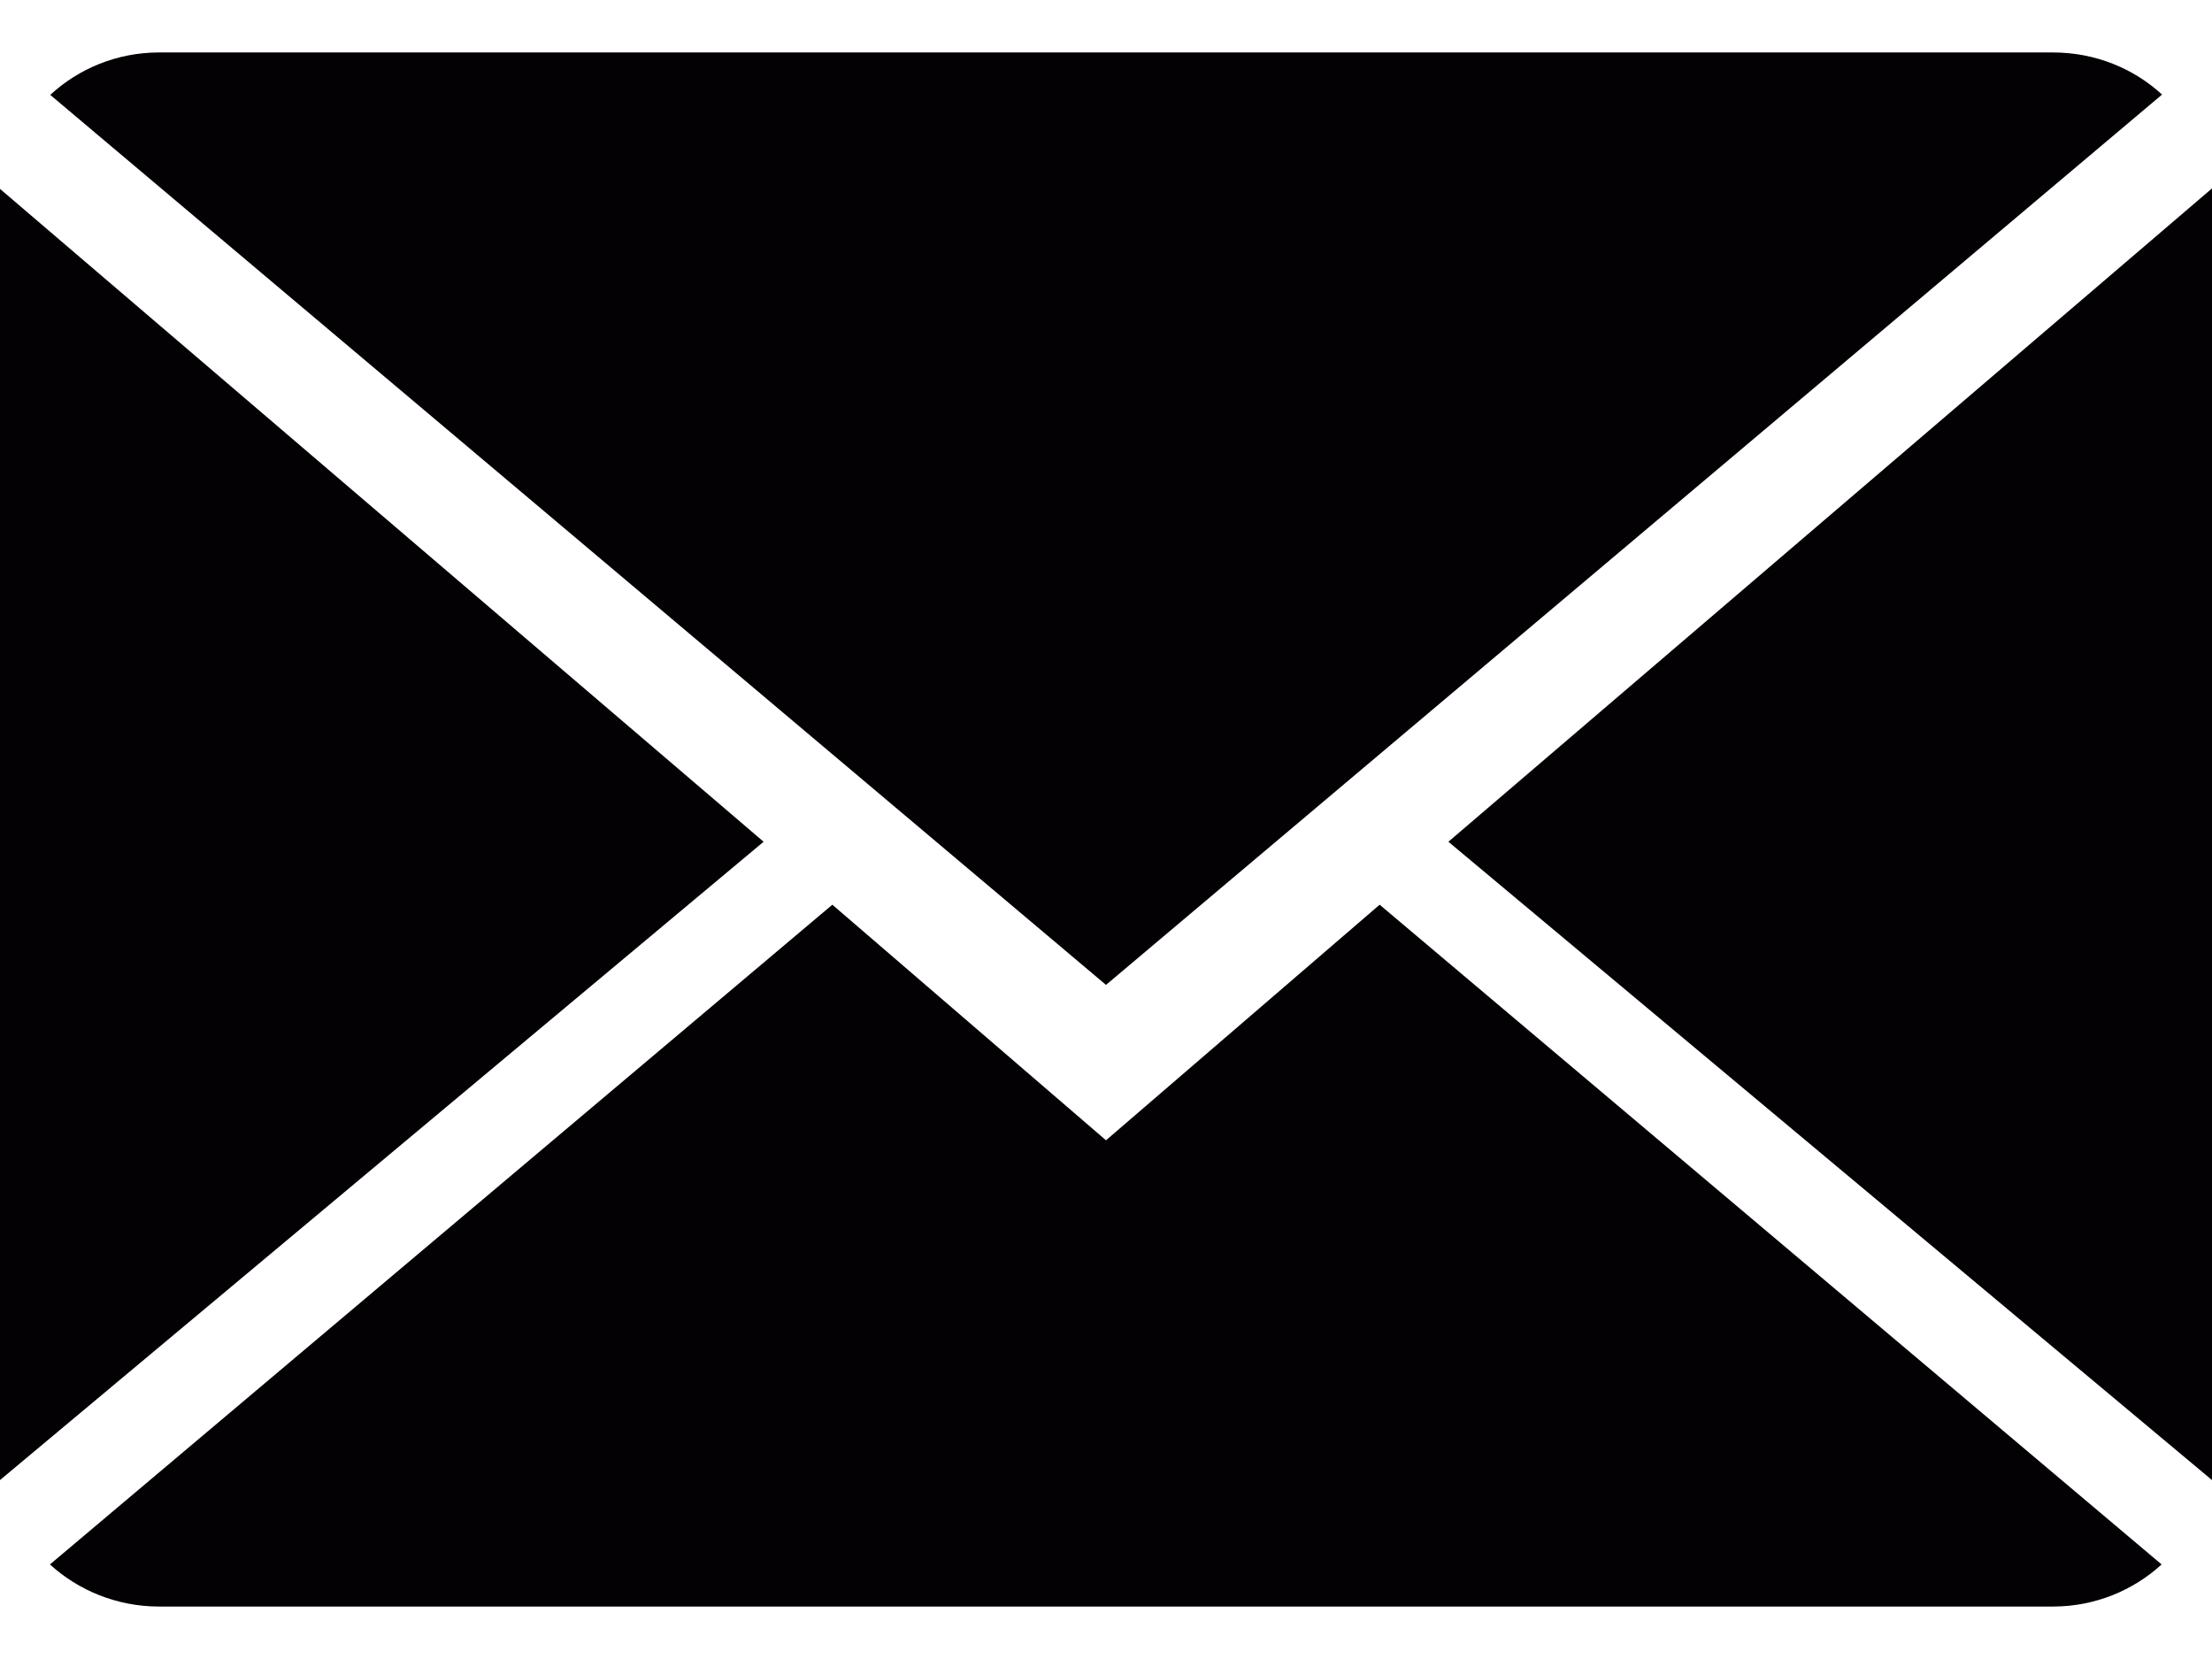 <svg width="28" height="21" viewBox="0 0 28 21" fill="none" xmlns="http://www.w3.org/2000/svg">
<path id="Mail" fill-rule="evenodd" clip-rule="evenodd" d="M25.986 0.664C26.524 0.664 27.008 0.867 27.368 1.197L14 12.467L0.636 1.201C0.996 0.869 1.48 0.664 2.014 0.664H25.986ZM10.536 11.452L14 14.434L17.464 11.452L27.362 19.803C27.004 20.131 26.52 20.336 25.986 20.336H2.014C1.478 20.336 0.992 20.131 0.632 19.803L10.536 11.452ZM0 2.391V18.735L9.666 10.655L0 2.391ZM28 18.735L18.334 10.655L28 2.385V18.735Z" fill="#030104"/>
</svg>
